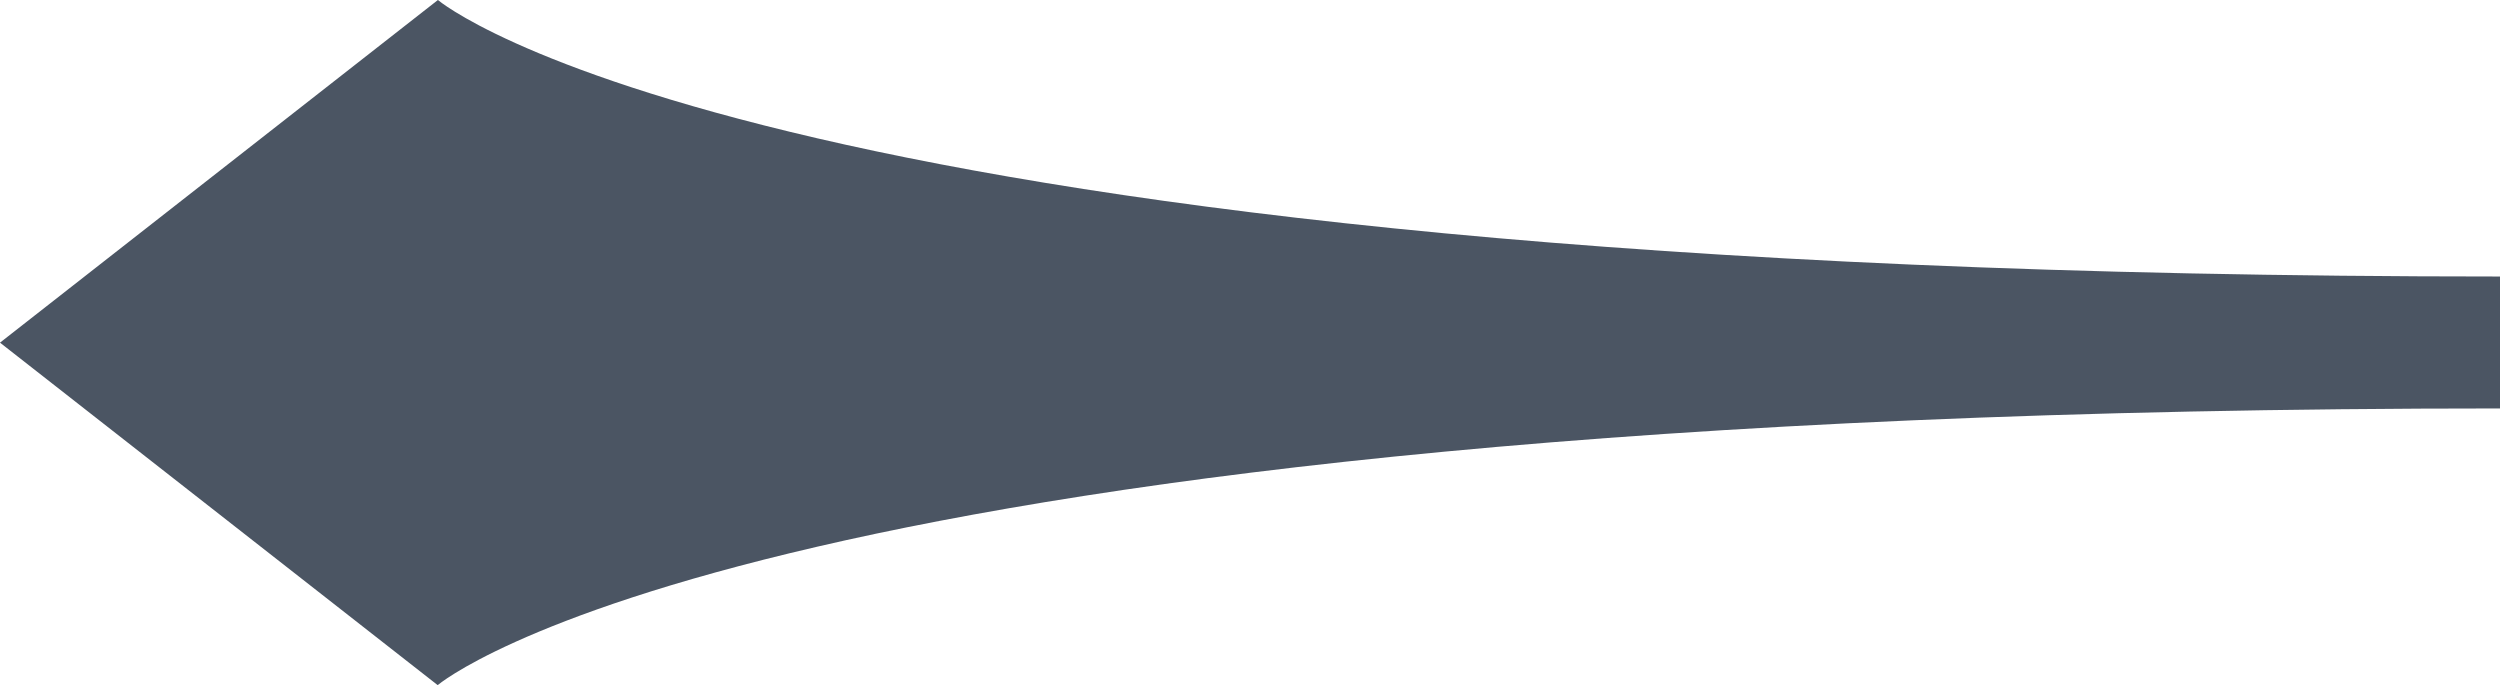 <?xml version="1.0" encoding="UTF-8"?>
<svg id="Layer_2" data-name="Layer 2" xmlns="http://www.w3.org/2000/svg" viewBox="0 0 72.96 20">
  <defs>
    <style>
      .cls-1 {
        fill: #4b5563;
        stroke-width: 0px;
      }
    </style>
  </defs>
  <g id="Layer_1-2" data-name="Layer 1">
    <path class="cls-1" d="M12.78,20L0,10,12.78,0h0s0,0,0,0h0s9.45,8.07,60.18,8.07v3.85c-50.72,0-60.18,8.07-60.18,8.07h0Z"/>
  </g>
</svg>